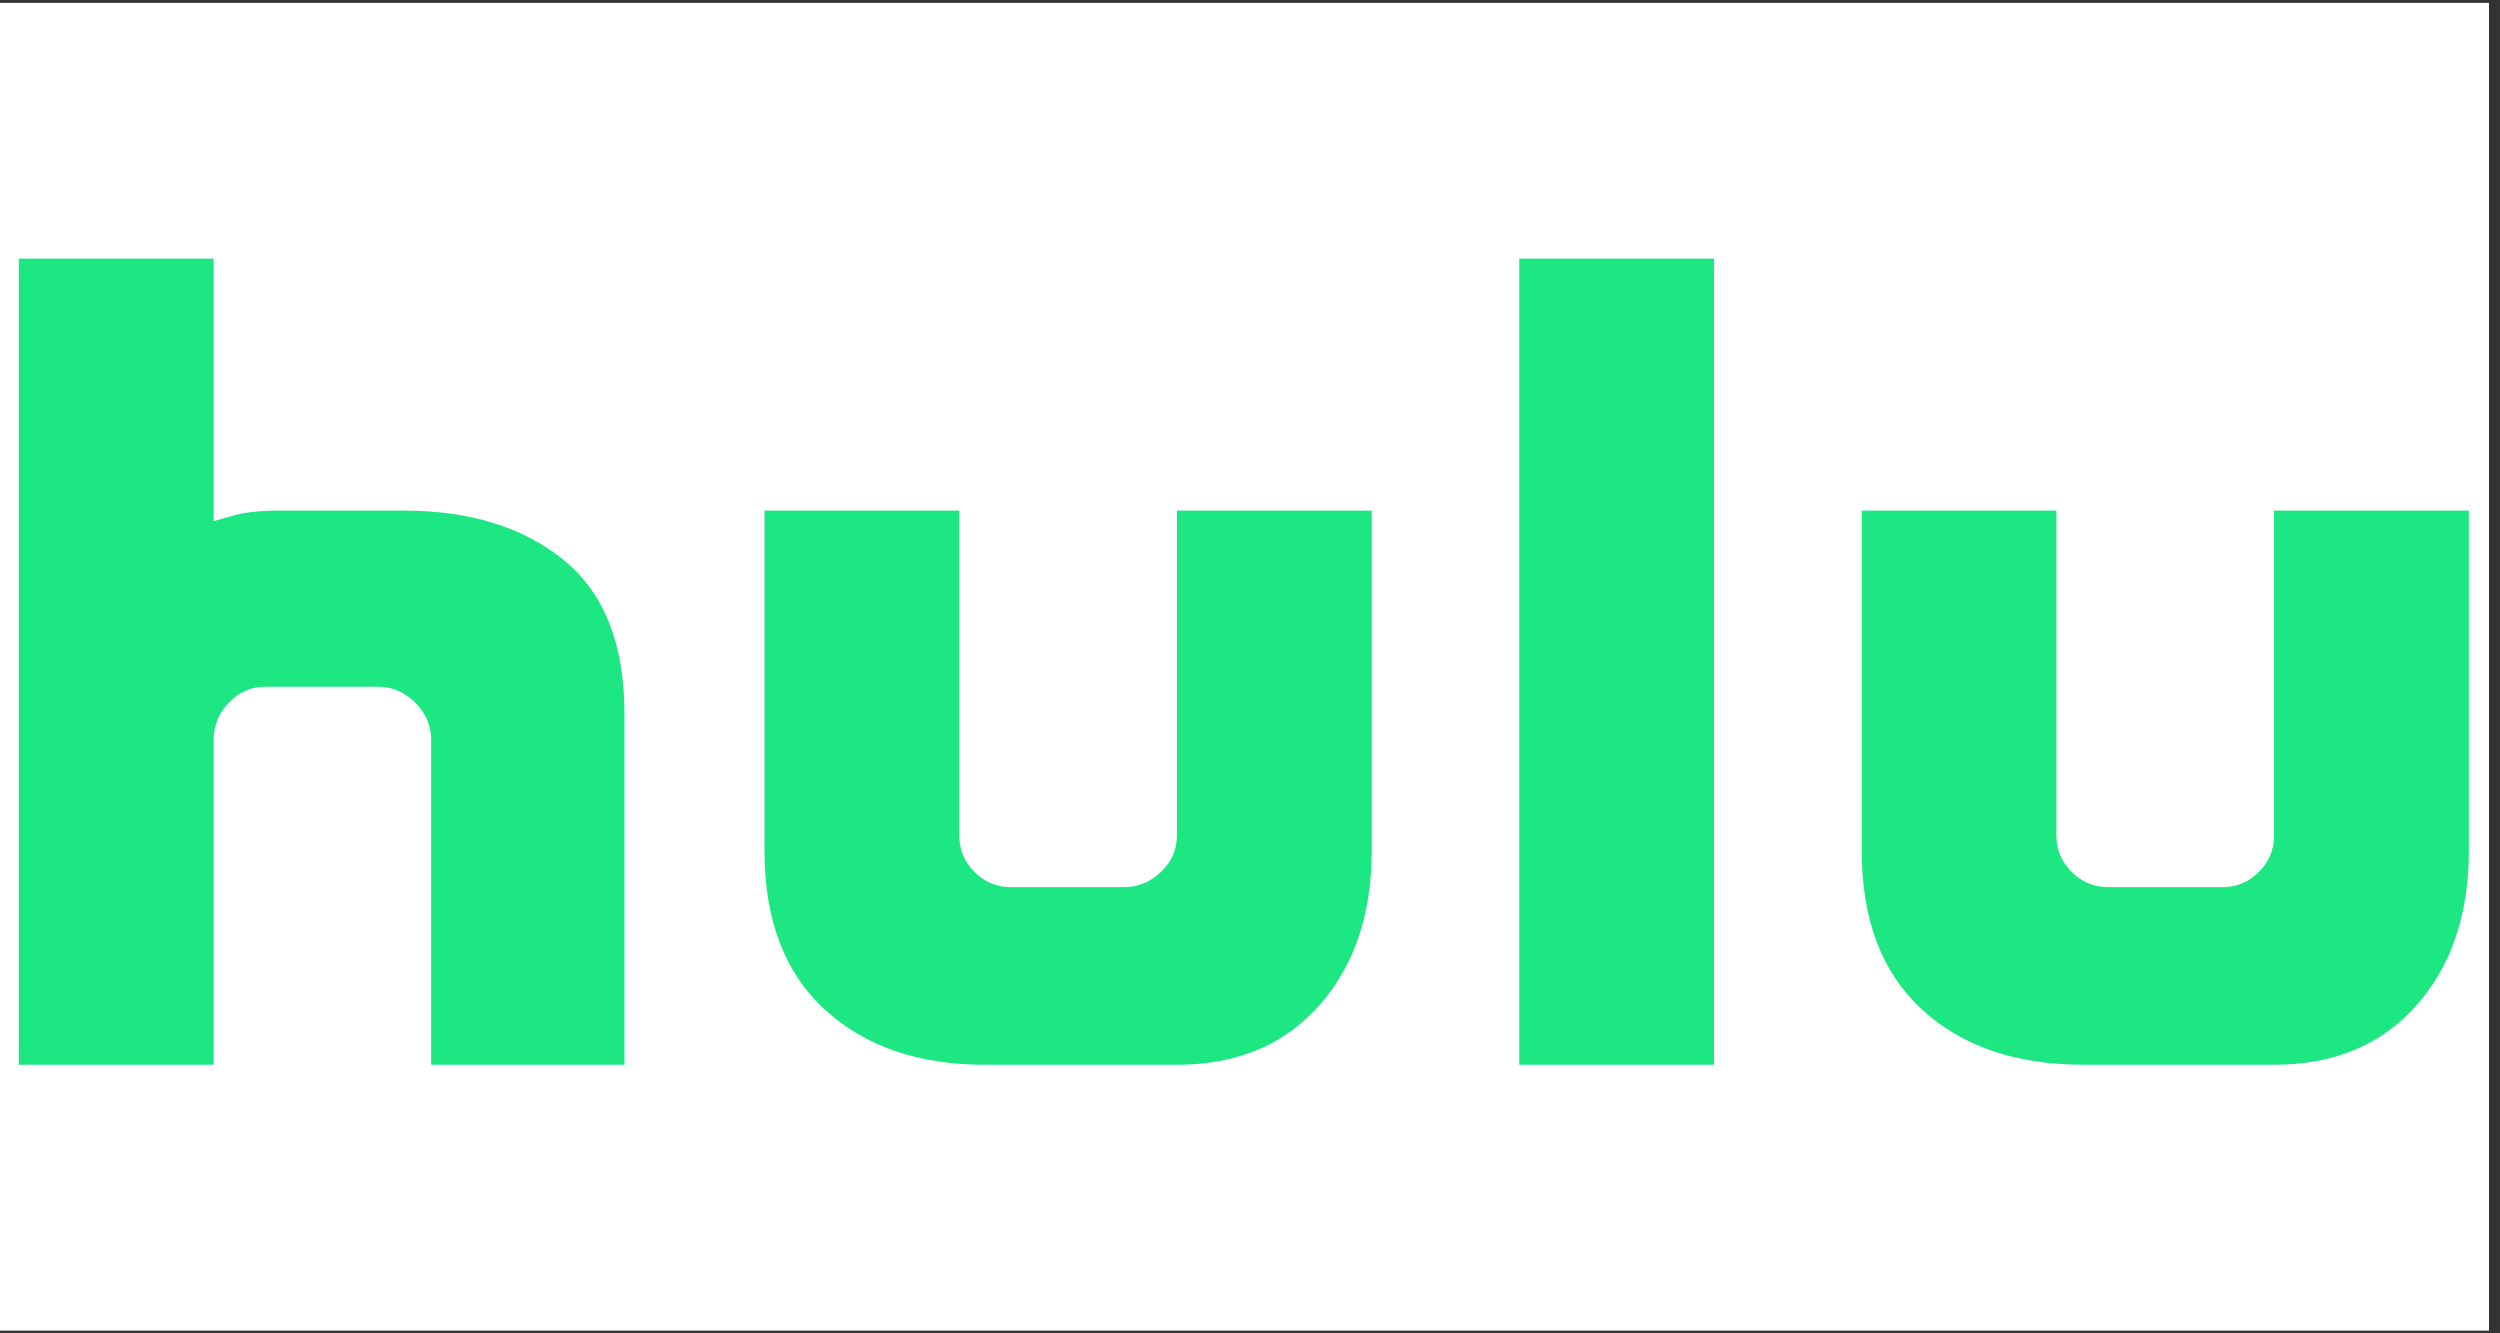 <svg xmlns="http://www.w3.org/2000/svg" xmlns:xlink="http://www.w3.org/1999/xlink" width="150" viewBox="0 0 112.5 60" height="80" preserveAspectRatio="xMidYMid meet"><rect x="0" y="0" width="112.5" height="60" fill="#333333" stroke="none"/><defs><clipPath id="90a6f55cfd"><path d="M 0 0.133 L 112.004 0.133 L 112.004 59.867 L 0 59.867 Z M 0 0.133 " clip-rule="nonzero"></path></clipPath><clipPath id="b92bbcd705"><path d="M 0.848 11.625 L 111.098 11.625 L 111.098 47.926 L 0.848 47.926 Z M 0.848 11.625 " clip-rule="nonzero"></path></clipPath></defs><g clip-path="url(#90a6f55cfd)"><path fill="#ffffff" d="M 0 0.133 L 112.004 0.133 L 112.004 59.867 L 0 59.867 Z M 0 0.133 " fill-opacity="1" fill-rule="nonzero"></path><path fill="#ffffff" d="M 0 0.133 L 112.004 0.133 L 112.004 59.867 L 0 59.867 Z M 0 0.133 " fill-opacity="1" fill-rule="nonzero"></path></g><g clip-path="url(#b92bbcd705)"><path fill="#1ce783" d="M 25.363 25.199 C 27.188 26.68 28.102 28.988 28.102 32.133 L 28.102 47.914 L 19.402 47.914 L 19.402 33.293 C 19.402 32.656 19.164 32.098 18.688 31.621 C 18.207 31.141 17.648 30.902 17.008 30.902 L 11.941 30.902 C 11.301 30.902 10.754 31.141 10.297 31.621 C 9.84 32.098 9.613 32.656 9.613 33.293 L 9.613 47.914 L 0.848 47.914 L 0.848 11.637 L 9.613 11.637 L 9.613 23.457 C 9.75 23.41 10.066 23.32 10.57 23.18 C 11.07 23.047 11.734 22.977 12.559 22.977 L 18.172 22.977 C 21.141 22.977 23.535 23.719 25.363 25.199 Z M 52.961 22.977 L 61.727 22.977 L 61.727 38.281 C 61.727 41.148 60.938 43.473 59.363 45.25 C 57.789 47.023 55.652 47.914 52.961 47.914 L 44.332 47.914 C 41.32 47.914 38.91 47.082 37.105 45.422 C 35.301 43.758 34.402 41.379 34.402 38.281 L 34.402 22.977 L 43.168 22.977 L 43.168 37.598 C 43.168 38.238 43.398 38.781 43.852 39.238 C 44.309 39.695 44.855 39.922 45.496 39.922 L 50.562 39.922 C 51.203 39.922 51.762 39.695 52.242 39.238 C 52.719 38.781 52.961 38.238 52.961 37.598 Z M 68.367 11.637 L 77.133 11.637 L 77.133 47.914 L 68.367 47.914 Z M 111.098 22.977 L 111.098 38.281 C 111.098 41.148 110.312 43.473 108.734 45.25 C 107.16 47.023 105.027 47.914 102.332 47.914 L 93.773 47.914 C 90.715 47.914 88.281 47.082 86.48 45.422 C 84.68 43.758 83.777 41.379 83.777 38.281 L 83.777 22.977 L 92.539 22.977 L 92.539 37.598 C 92.539 38.238 92.77 38.781 93.227 39.238 C 93.68 39.695 94.23 39.922 94.871 39.922 L 100.004 39.922 C 100.645 39.922 101.191 39.695 101.648 39.238 C 102.105 38.781 102.332 38.238 102.332 37.598 L 102.332 22.977 Z M 111.098 22.977 " fill-opacity="1" fill-rule="nonzero"></path></g></svg>